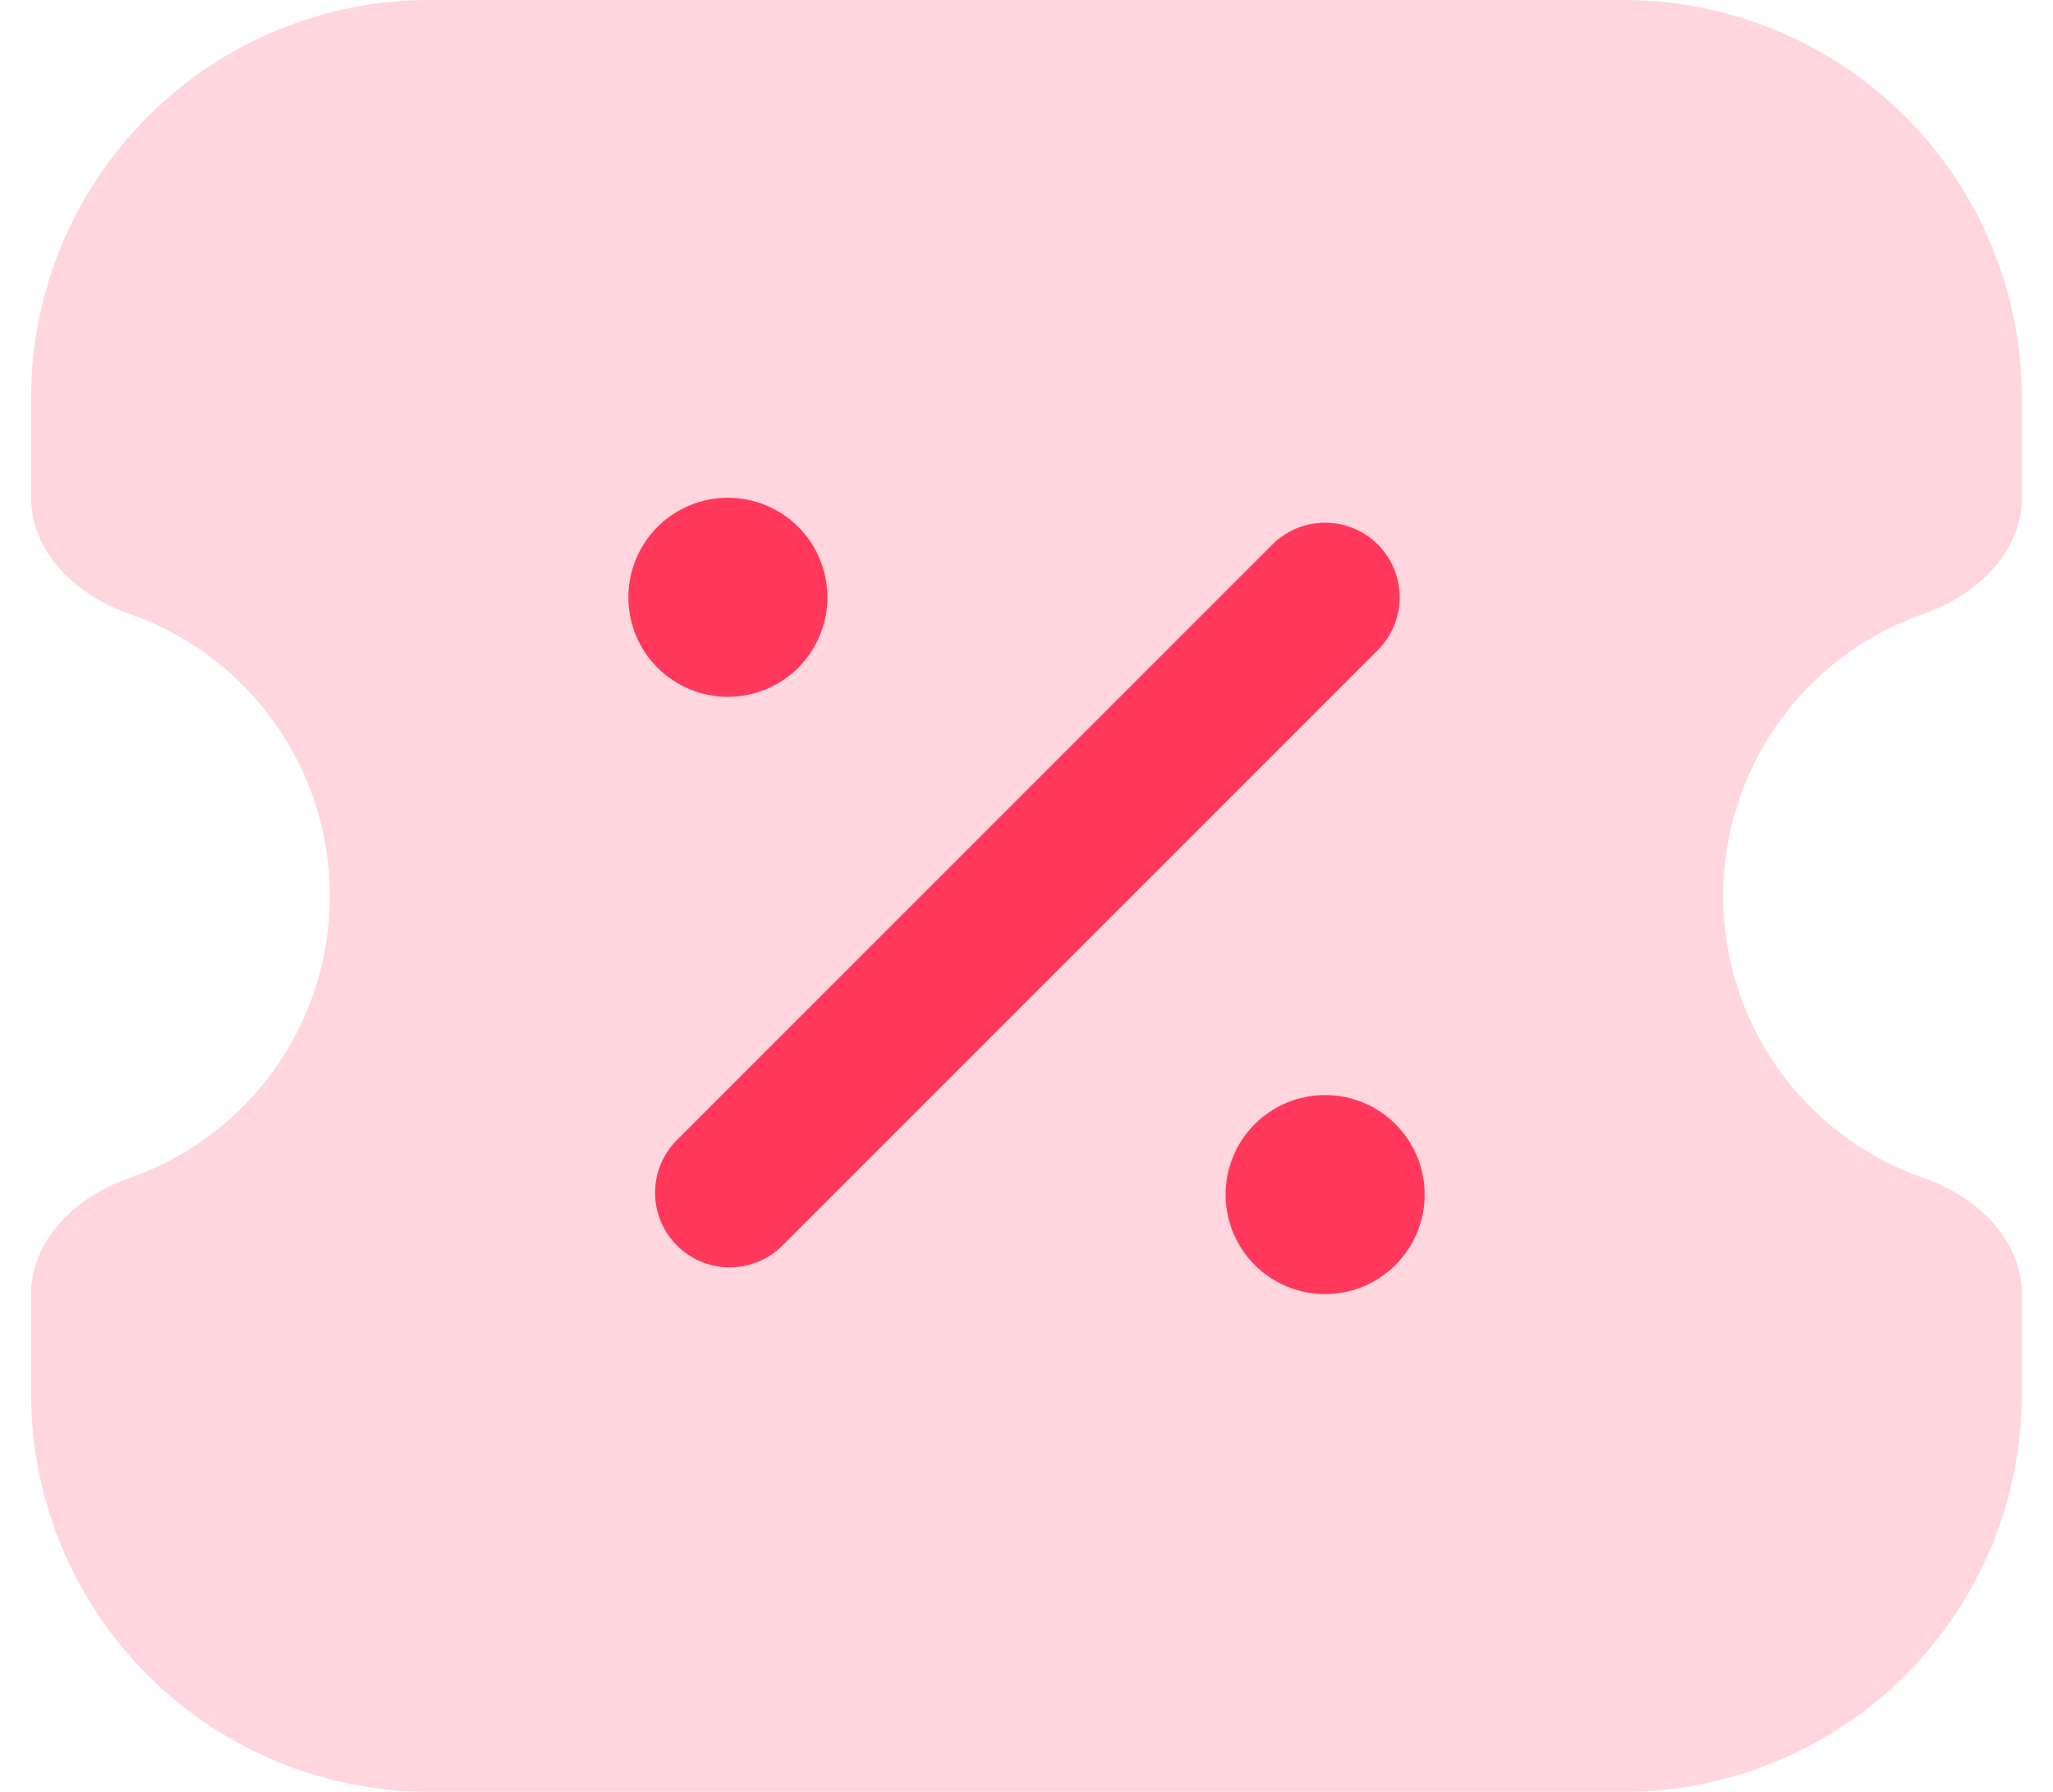 <svg width="55" height="48" viewBox="0 0 55 48" fill="none" xmlns="http://www.w3.org/2000/svg">
<path d="M0.833 37.333C0.833 40.162 1.957 42.875 3.958 44.876C5.958 46.876 8.671 48 11.5 48H43.5C46.329 48 49.042 46.876 51.043 44.876C53.043 42.875 54.167 40.162 54.167 37.333V34.667C54.167 33.195 52.94 32.043 51.548 31.563C49.976 31.018 48.612 29.998 47.647 28.642C46.681 27.287 46.163 25.664 46.163 24C46.163 22.336 46.681 20.713 47.647 19.358C48.612 18.002 49.976 16.982 51.548 16.437C52.94 15.957 54.167 14.805 54.167 13.333V10.667C54.167 7.838 53.043 5.125 51.043 3.124C49.042 1.124 46.329 0 43.5 0H11.5C8.671 0 5.958 1.124 3.958 3.124C1.957 5.125 0.833 7.838 0.833 10.667V13.333C0.833 14.805 2.06 15.957 3.452 16.437C5.025 16.982 6.389 18.002 7.354 19.358C8.319 20.713 8.838 22.336 8.838 24C8.838 25.664 8.319 27.287 7.354 28.642C6.389 29.998 5.025 31.018 3.452 31.563C2.06 32.043 0.833 33.195 0.833 34.667V37.333Z" fill="#FFD6DD"/>
<path d="M22.167 16C22.167 16.707 21.886 17.386 21.386 17.886C20.886 18.386 20.207 18.667 19.5 18.667C18.793 18.667 18.115 18.386 17.614 17.886C17.114 17.386 16.834 16.707 16.834 16C16.834 15.293 17.114 14.615 17.614 14.114C18.115 13.614 18.793 13.334 19.5 13.334C20.207 13.334 20.886 13.614 21.386 14.114C21.886 14.615 22.167 15.293 22.167 16V16Z" fill="#FF385C"/>
<path d="M38.167 32C38.167 32.707 37.886 33.386 37.386 33.886C36.886 34.386 36.207 34.667 35.5 34.667C34.793 34.667 34.115 34.386 33.614 33.886C33.114 33.386 32.834 32.707 32.834 32C32.834 31.293 33.114 30.615 33.614 30.114C34.115 29.614 34.793 29.334 35.5 29.334C36.207 29.334 36.886 29.614 37.386 30.114C37.886 30.615 38.167 31.293 38.167 32V32Z" fill="#FF385C"/>
<path fill-rule="evenodd" clip-rule="evenodd" d="M36.913 14.587C37.288 14.962 37.498 15.47 37.498 16C37.498 16.53 37.288 17.038 36.913 17.413L20.913 33.413C20.534 33.767 20.033 33.959 19.515 33.95C18.996 33.941 18.502 33.731 18.136 33.364C17.769 32.998 17.559 32.504 17.55 31.986C17.541 31.467 17.733 30.966 18.087 30.587L34.087 14.587C34.462 14.212 34.97 14.002 35.5 14.002C36.03 14.002 36.538 14.212 36.913 14.587V14.587Z" fill="#FF385C"/>
</svg>
